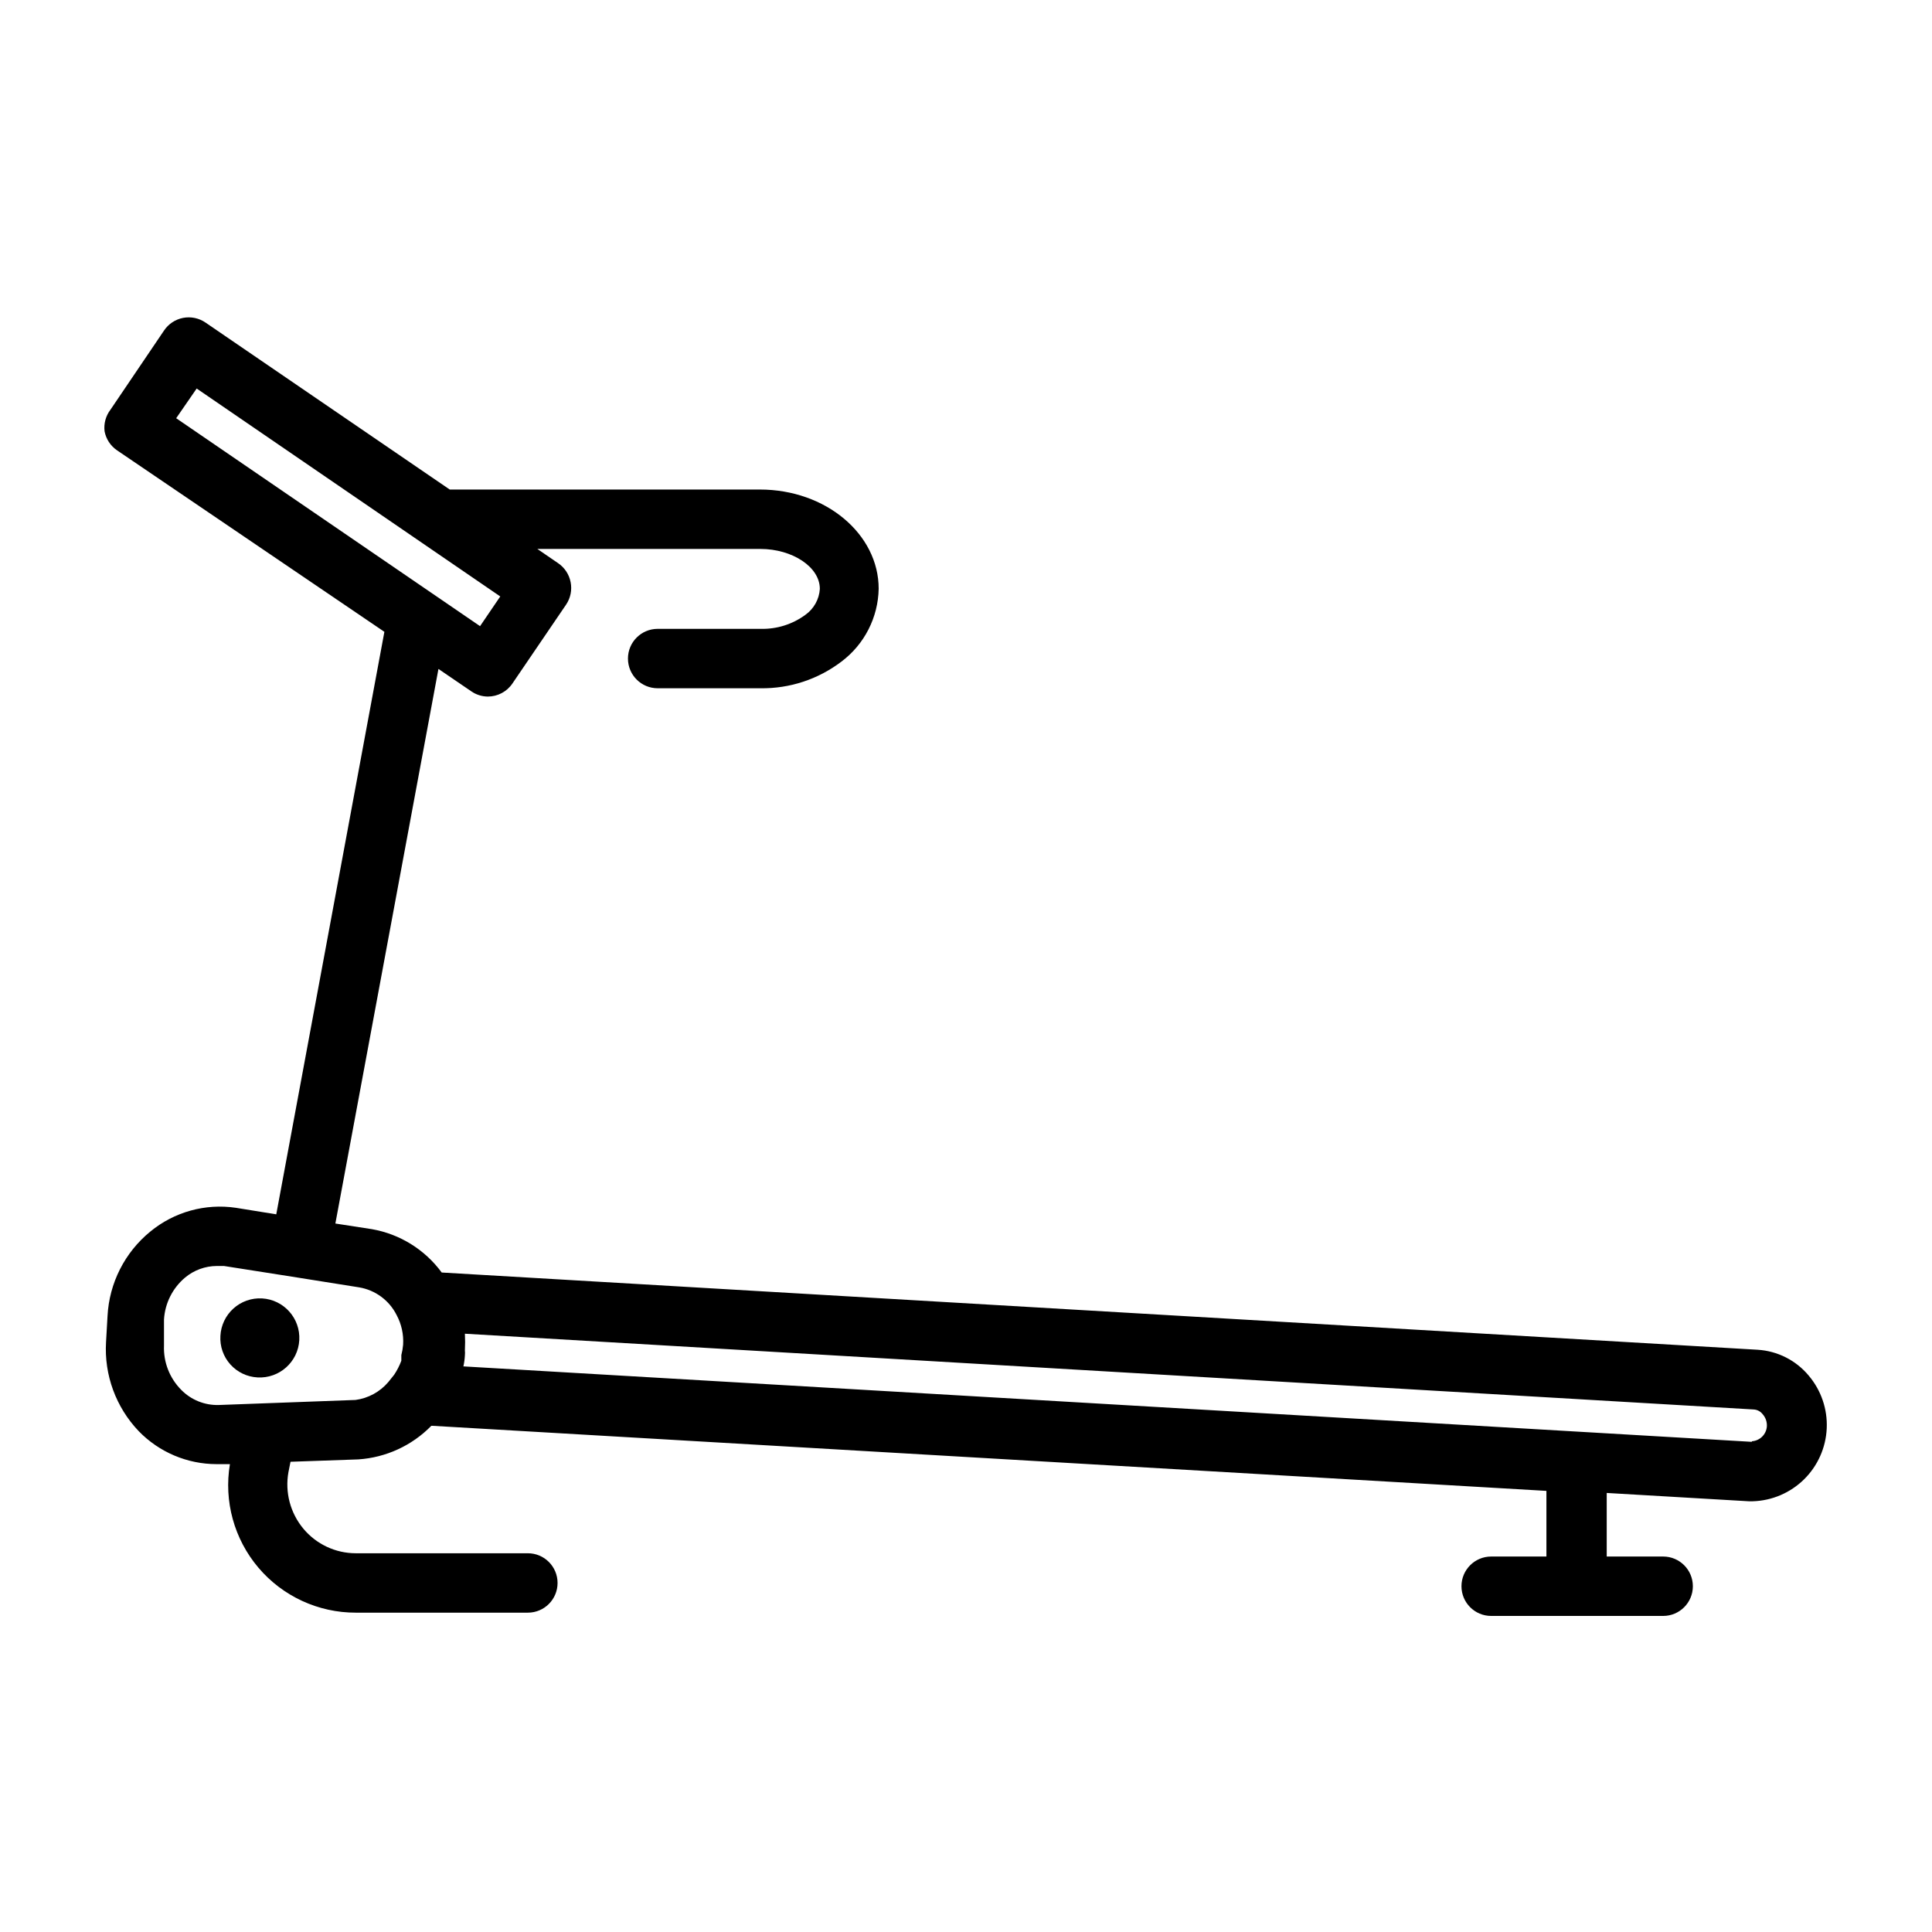 <?xml version="1.0" encoding="UTF-8"?>
<!-- Uploaded to: ICON Repo, www.svgrepo.com, Generator: ICON Repo Mixer Tools -->
<svg fill="#000000" width="800px" height="800px" version="1.1" viewBox="144 144 512 512" xmlns="http://www.w3.org/2000/svg">
 <g>
  <path d="m623.33 508.55c-3.375-4.055-8.277-6.531-13.539-6.852l-348.73-20.469v0.004c-4.457-6.074-11.082-10.191-18.5-11.492l-9.684-1.496 27.316-146.97 8.66 5.902v0.004c1.293 0.902 2.828 1.395 4.406 1.414 2.621 0.004 5.07-1.293 6.535-3.461l14.25-20.941c1.16-1.734 1.582-3.856 1.18-5.902-0.391-2.051-1.582-3.863-3.309-5.039l-5.512-3.777h59.117c8.5 0 15.742 4.801 15.742 10.547h0.008c-0.164 2.777-1.586 5.328-3.859 6.93-3.394 2.488-7.519 3.789-11.73 3.699h-27.395c-4.348 0-7.871 3.523-7.871 7.871 0 4.348 3.523 7.871 7.871 7.871h27.238c7.758 0.117 15.324-2.379 21.492-7.086 6.07-4.57 9.699-11.684 9.84-19.285 0-14.484-14.012-26.293-31.488-26.293h-82.184l-64.707-44.238c-1.738-1.199-3.887-1.648-5.957-1.25-2.074 0.402-3.898 1.617-5.066 3.375l-14.168 20.938c-1.258 1.637-1.824 3.699-1.574 5.746 0.391 2.051 1.578 3.863 3.305 5.039l70.848 48.098-28.652 154.37-10.707-1.73c-8.109-1.203-16.344 1.086-22.672 6.297-6.762 5.519-10.879 13.637-11.336 22.355l-0.395 6.926v0.004c-0.52 8.73 2.621 17.285 8.66 23.613 5.414 5.578 12.855 8.727 20.625 8.738h3.543c-1.645 9.809 1.117 19.848 7.547 27.434 6.434 7.586 15.883 11.949 25.832 11.926h45.578c4.348 0 7.871-3.523 7.871-7.871s-3.523-7.871-7.871-7.871h-45.578c-5.387 0.004-10.492-2.394-13.934-6.535-3.453-4.16-4.894-9.633-3.938-14.957l0.551-2.754 17.949-0.629c7.328-0.48 14.227-3.648 19.363-8.895h0.395l295.12 17.238v17.398h-14.641c-4.348 0-7.871 3.523-7.871 7.871 0 4.348 3.523 7.871 7.871 7.871h45.578c4.348 0 7.871-3.523 7.871-7.871 0-4.348-3.523-7.871-7.871-7.871h-14.957v-16.848l37.629 2.203h1.102c5.098-0.16 9.945-2.238 13.578-5.82 3.629-3.582 5.769-8.406 5.996-13.5 0.227-5.094-1.477-10.086-4.773-13.977zm-427.21-261.59 80.453 55.105-5.352 7.871-80.531-55.105zm42.117 268.04-36.289 1.34h-0.004c-3.719 0.098-7.312-1.355-9.918-4.016-3.086-3.106-4.742-7.356-4.566-11.73v-6.926c0.262-4.309 2.285-8.324 5.59-11.102 2.363-1.973 5.344-3.059 8.422-3.066h1.891l18.027 2.832 17.789 2.832c4.285 0.719 7.973 3.441 9.922 7.324 1.297 2.41 1.895 5.137 1.73 7.871-0.082 0.93-0.238 1.852-0.473 2.754v1.496c-0.488 1.301-1.121 2.543-1.891 3.699l-1.574 1.969c-2.207 2.582-5.289 4.266-8.66 4.723zm369.98 11.098-341.41-19.992c0.211-0.957 0.344-1.934 0.395-2.914 0.043-0.445 0.043-0.891 0-1.336 0.078-1.469 0.078-2.941 0-4.41l341.49 20.074c0.957 0.035 1.852 0.496 2.438 1.262 0.801 0.906 1.195 2.098 1.102 3.305-0.188 2.078-1.855 3.711-3.934 3.856z"/>
  <path d="m213.43 488.09c-2.777-0.148-5.5 0.812-7.566 2.672-2.066 1.863-3.309 4.469-3.453 7.246-0.172 2.769 0.773 5.496 2.621 7.566 1.848 2.07 4.449 3.312 7.219 3.457 5.781 0.324 10.734-4.098 11.062-9.879 0.324-5.785-4.098-10.734-9.883-11.062z"/>
 </g>
</svg>